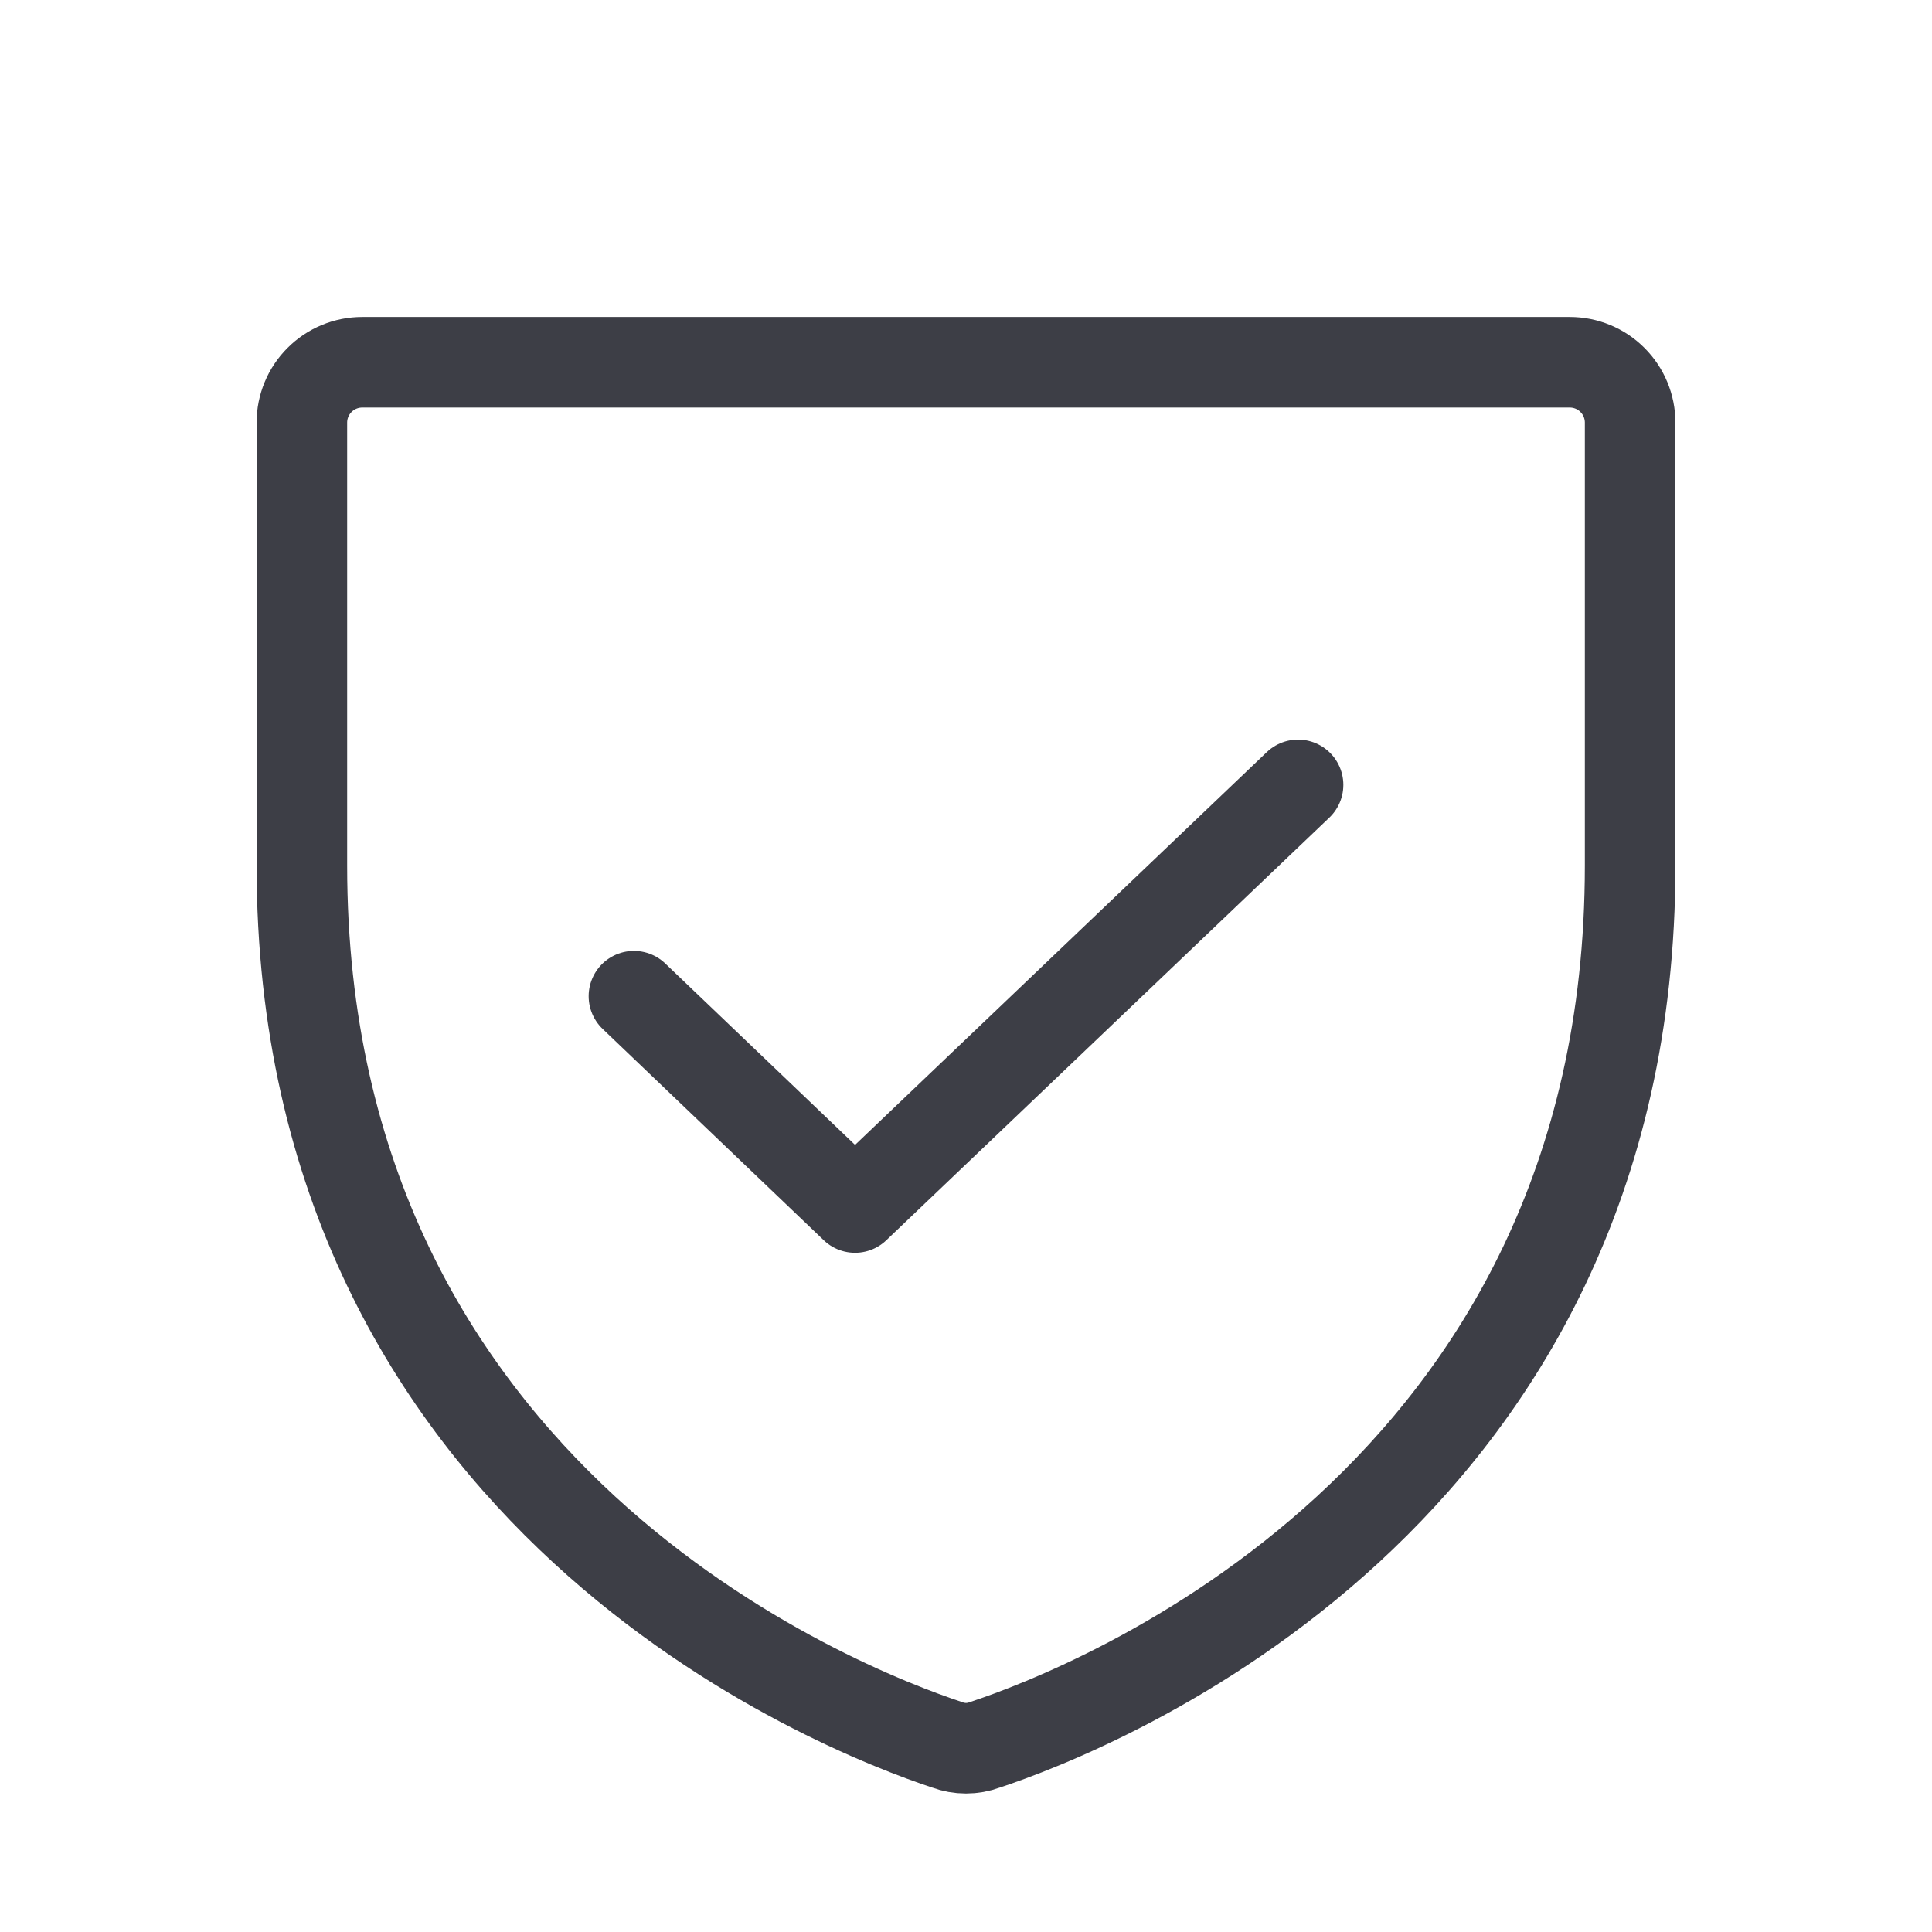 <?xml version="1.0" encoding="UTF-8"?> <svg xmlns="http://www.w3.org/2000/svg" width="32" height="32" viewBox="0 0 32 32" fill="none"><g clip-path="url(#clip0_6057_64647)"><path d="M5 14.338V7C5 6.735 5.105 6.48 5.293 6.293C5.48 6.105 5.735 6 6 6H26C26.265 6 26.52 6.105 26.707 6.293C26.895 6.48 27 6.735 27 7V14.338C27 24.837 18.087 28.312 16.312 28.9C16.111 28.975 15.889 28.975 15.688 28.9C13.912 28.312 5 24.837 5 14.338Z" stroke="#3D3E46" stroke-width="1.5" stroke-linecap="round" stroke-linejoin="round"></path><path d="M21.5 13L14.162 20L10.5 16.5" stroke="#3D3E46" stroke-width="1.5" stroke-linecap="round" stroke-linejoin="round"></path></g><defs><clipPath id="clip0_6057_64647"><rect width="32" height="32" fill="white"></rect></clipPath></defs></svg> 